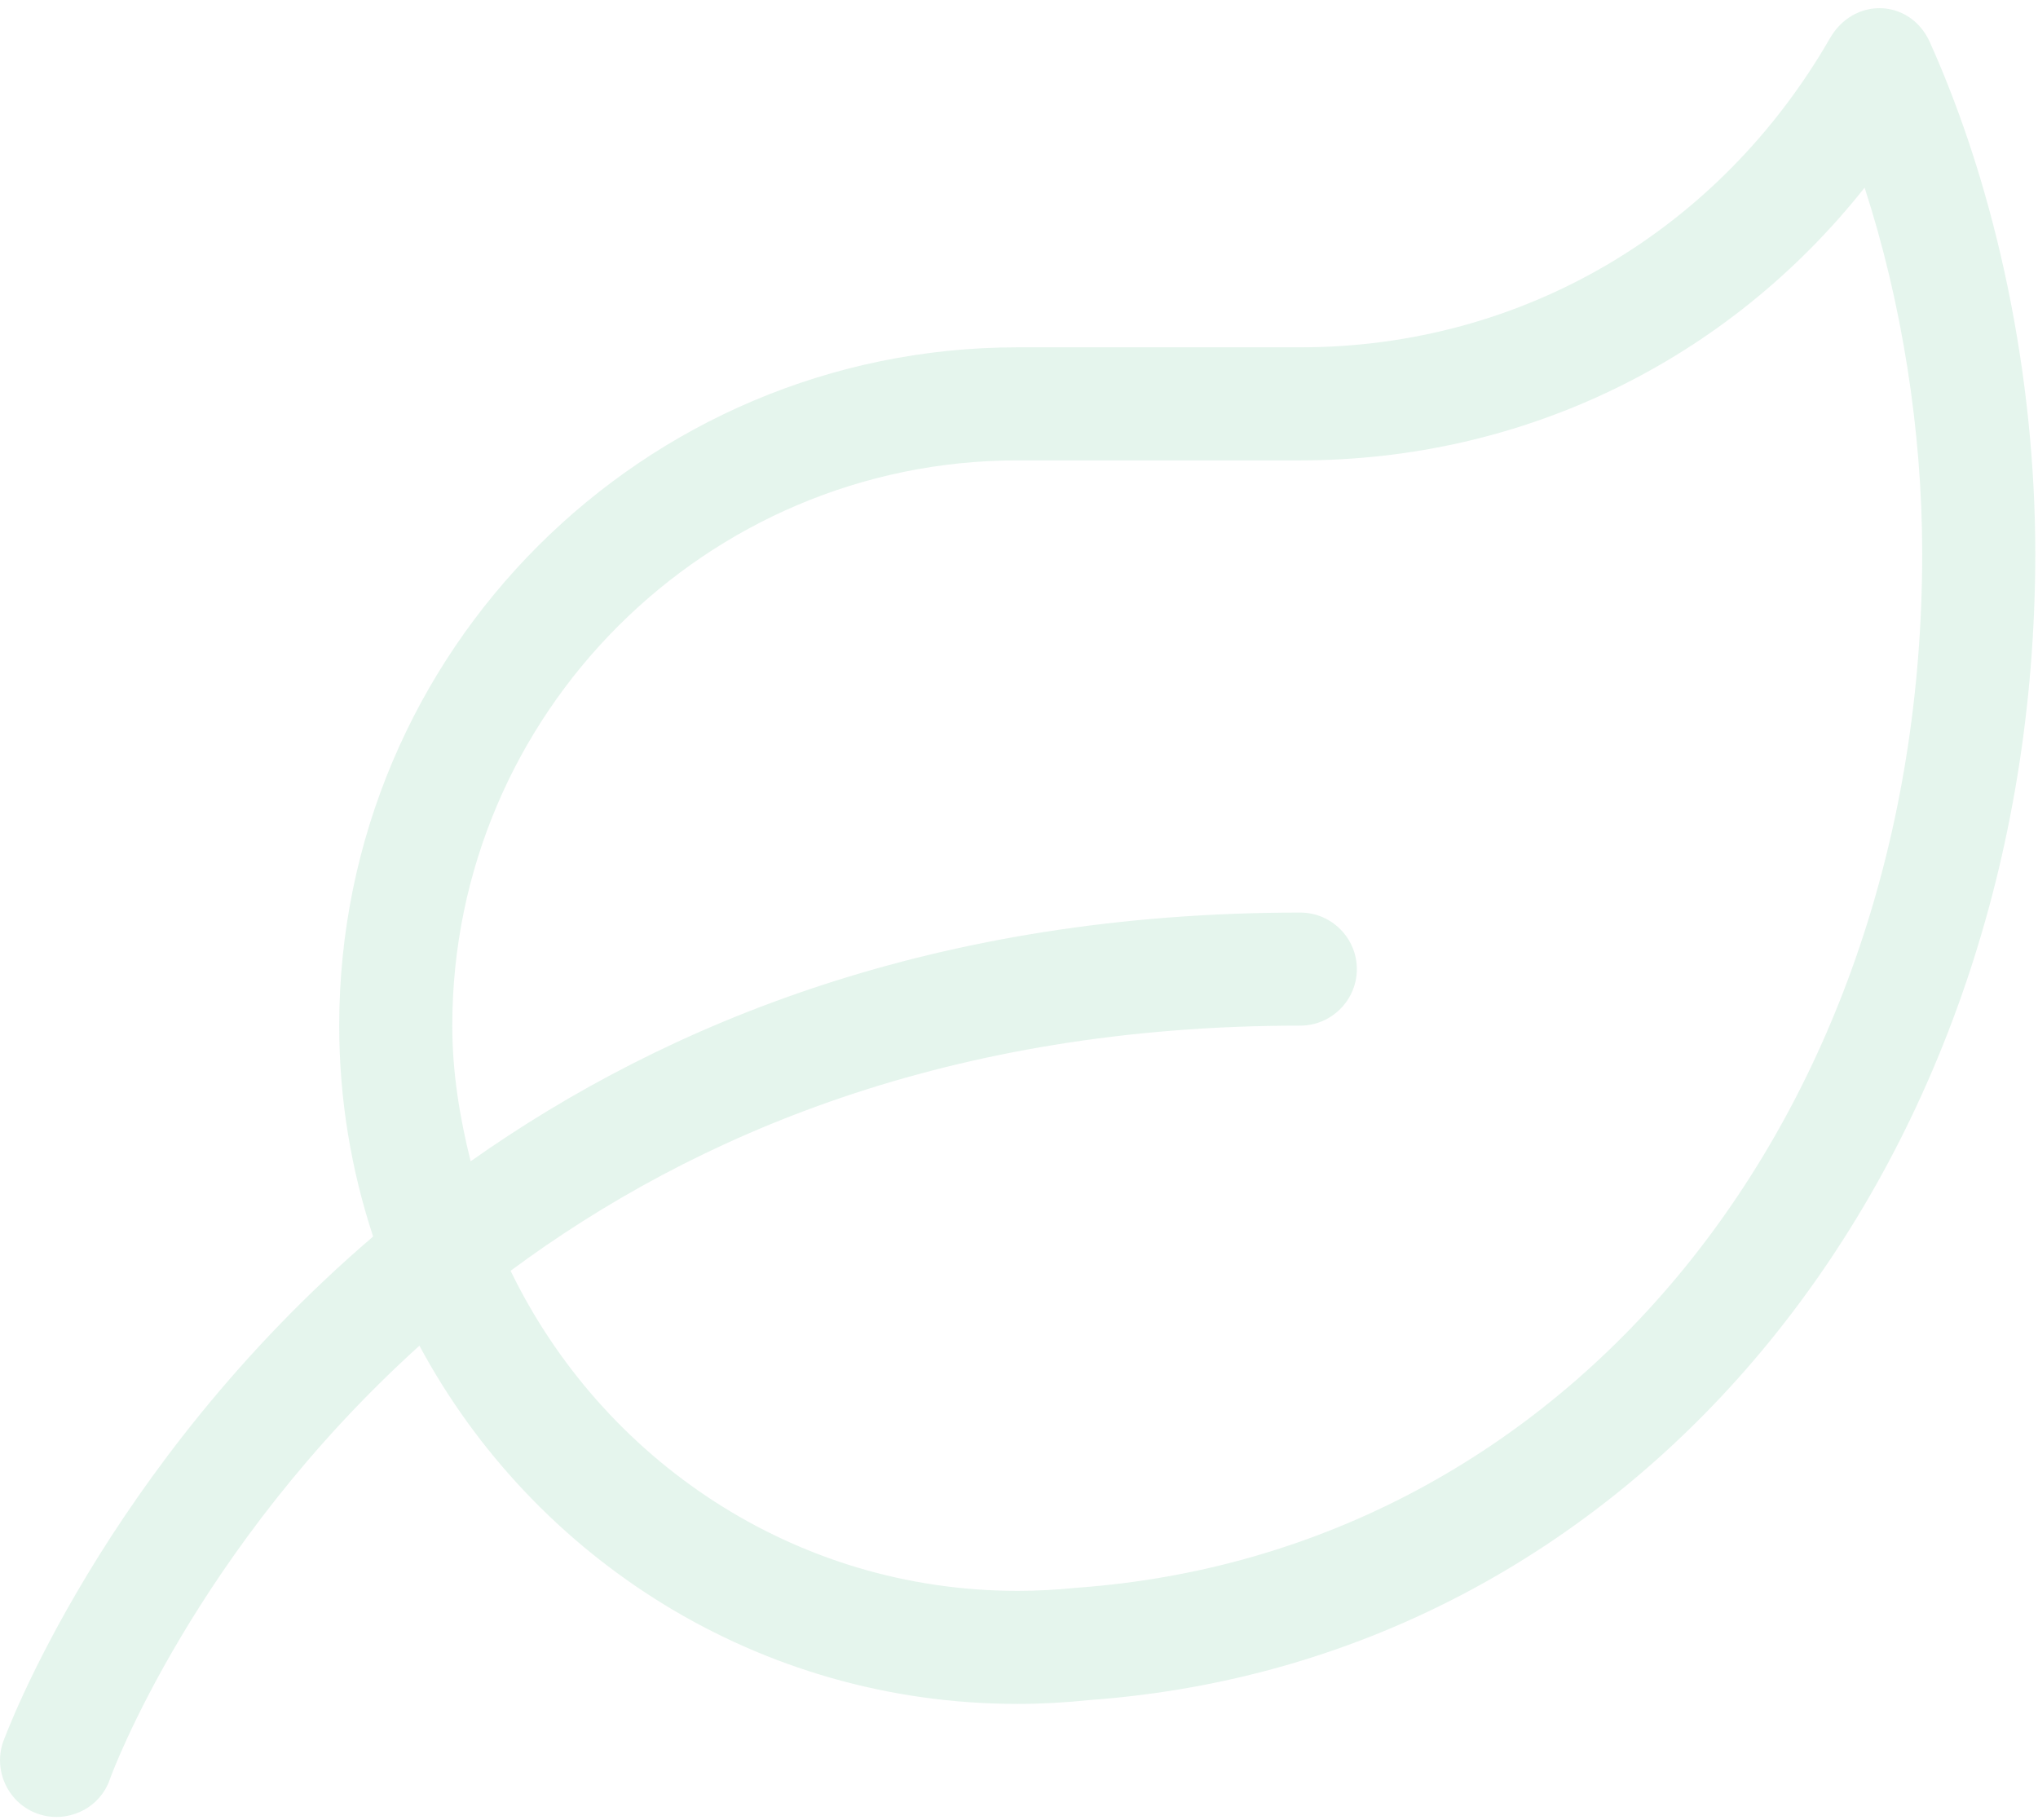 <?xml version="1.0" encoding="UTF-8"?>
<svg width="187px" height="167px" viewBox="0 0 187 167" version="1.1" xmlns="http://www.w3.org/2000/svg" xmlns:xlink="http://www.w3.org/1999/xlink">
    <title></title>
    <g id="Page-1" stroke="none" stroke-width="1" fill="none" fill-rule="evenodd" opacity="0.104">
        <g id="Royal-Homepage" transform="translate(-1291, -791)" fill="#009A4E" fill-rule="nonzero">
            <g id="-copy" transform="translate(1122, 722)">
                <path d="M179.083,232.281 C179.213,231.892 186.832,211.174 207.485,192.499 C217.989,212.05 238.61,225.375 262.375,225.375 C264.612,225.375 266.817,225.245 268.989,225.018 C319.923,221.322 355.75,175.705 355.75,119.777 C355.75,103.501 352.248,86.642 346.088,72.895 C345.148,70.788 343.299,69.75 341.452,69.75 C339.733,69.75 337.982,70.658 336.913,72.506 C326.862,89.982 308.868,100.875 288.312,100.875 L262.375,100.875 C228.008,100.875 200.125,128.758 200.125,163.125 C200.125,169.901 201.227,176.386 203.237,182.481 C178.5,203.652 169.454,228.423 169.292,228.844 C168.352,231.535 169.778,234.518 172.469,235.458 C175.03,236.366 178.11,235.102 179.083,232.281 Z M262.375,215 C241.852,215 224.247,202.939 215.849,185.626 C232.644,173.176 256.085,163.125 288.312,163.125 C291.165,163.125 293.5,160.791 293.5,157.938 C293.5,155.085 291.165,152.75 288.312,152.75 C254.983,152.75 230.277,162.801 212.186,175.575 C211.181,171.555 210.5,167.437 210.5,163.125 C210.5,134.529 233.779,111.25 262.375,111.25 L288.312,111.25 C308.835,111.25 327.543,102.042 340.09,86.221 C343.494,96.693 345.375,108.494 345.375,119.777 C345.375,171.522 312.92,211.434 267.886,214.708 C265.973,214.903 264.126,215 262.375,215 Z" id=""></path>
            </g>
        </g>
    </g>
</svg>